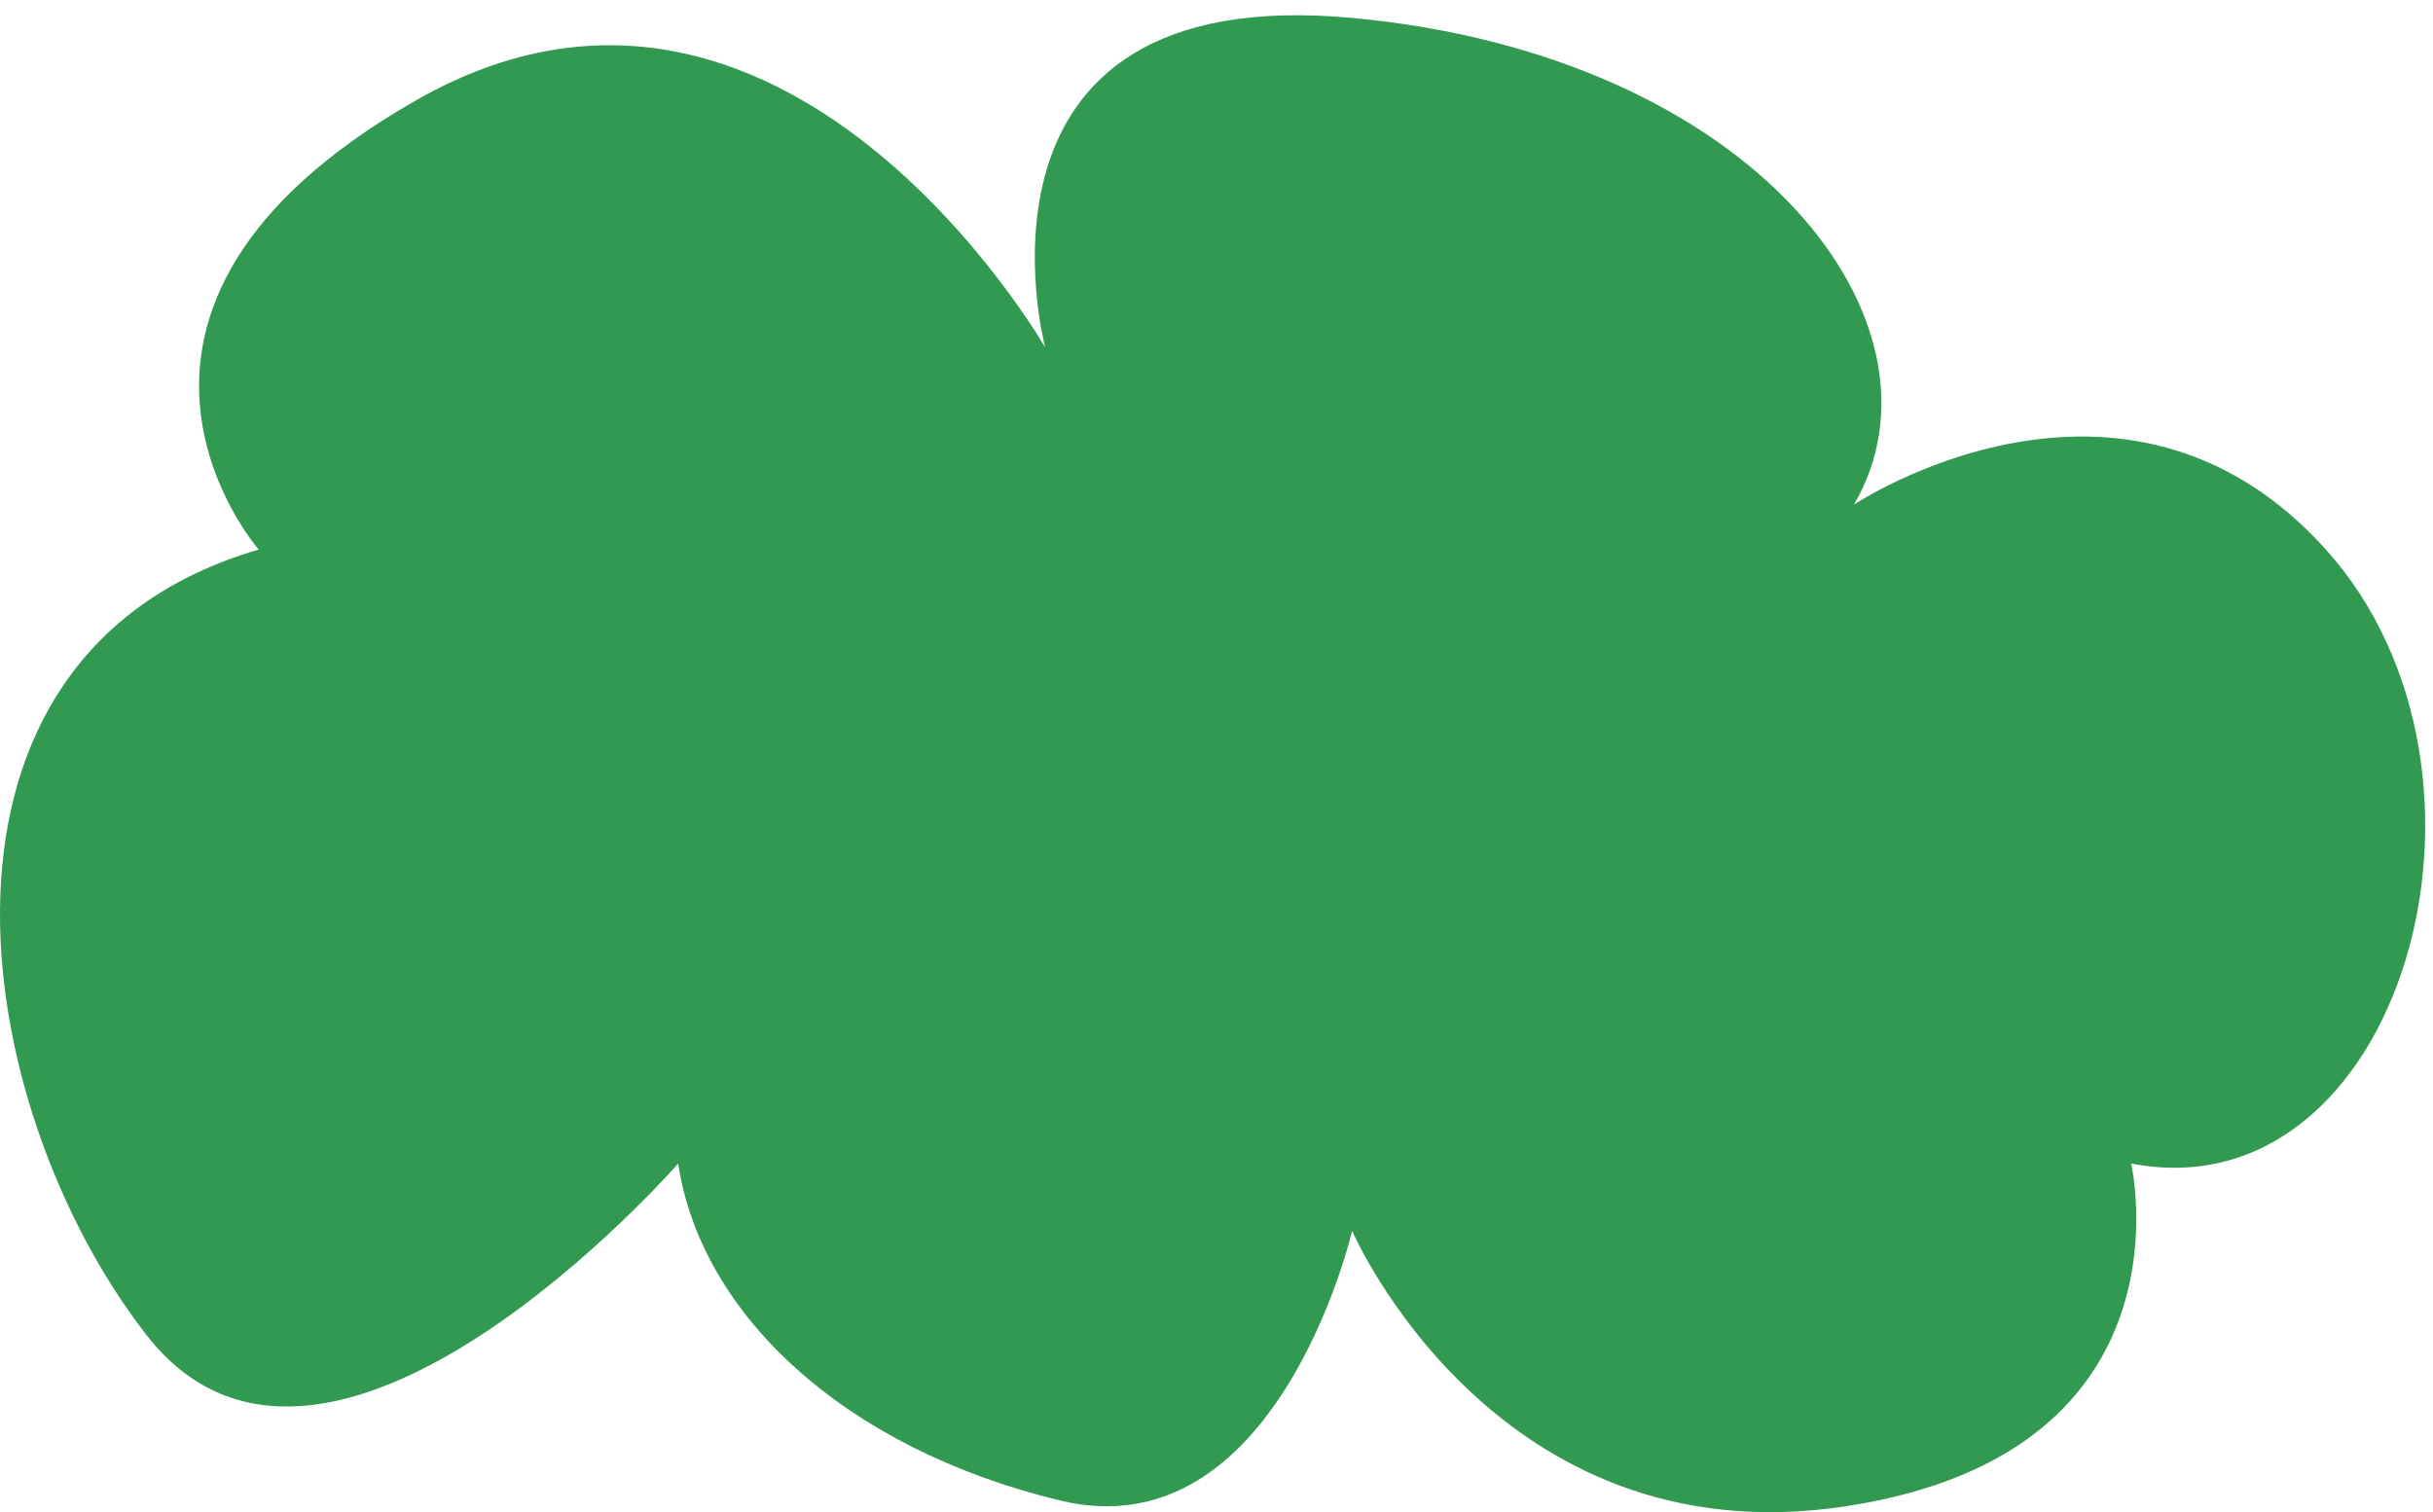 <svg xmlns="http://www.w3.org/2000/svg" width="148" height="92" viewBox="0 0 148 92" fill="none"><path id="Cloud blue" d="M82.25 74.895C82.25 74.895 77.698 94.486 64.489 91.297C51.275 88.109 42.622 79.908 41.254 70.795C41.254 70.795 19.843 95.29 8.906 81.221C-2.028 67.15 -6.128 39.815 15.738 33.438C15.738 33.438 2.981 18.86 25.308 6.103C47.63 -6.655 63.577 21.137 63.577 21.137C63.577 21.137 57.643 -1.186 82.25 1.09C106.858 3.366 119.159 19.768 112.778 30.702C112.778 30.702 129.181 19.768 141.482 33.434C153.784 47.1 146.039 73.983 129.637 70.791C129.637 70.791 133.737 88.35 112.322 91.642C90.912 94.933 82.25 74.891 82.25 74.891V74.895Z" fill="#319A50"></path></svg>